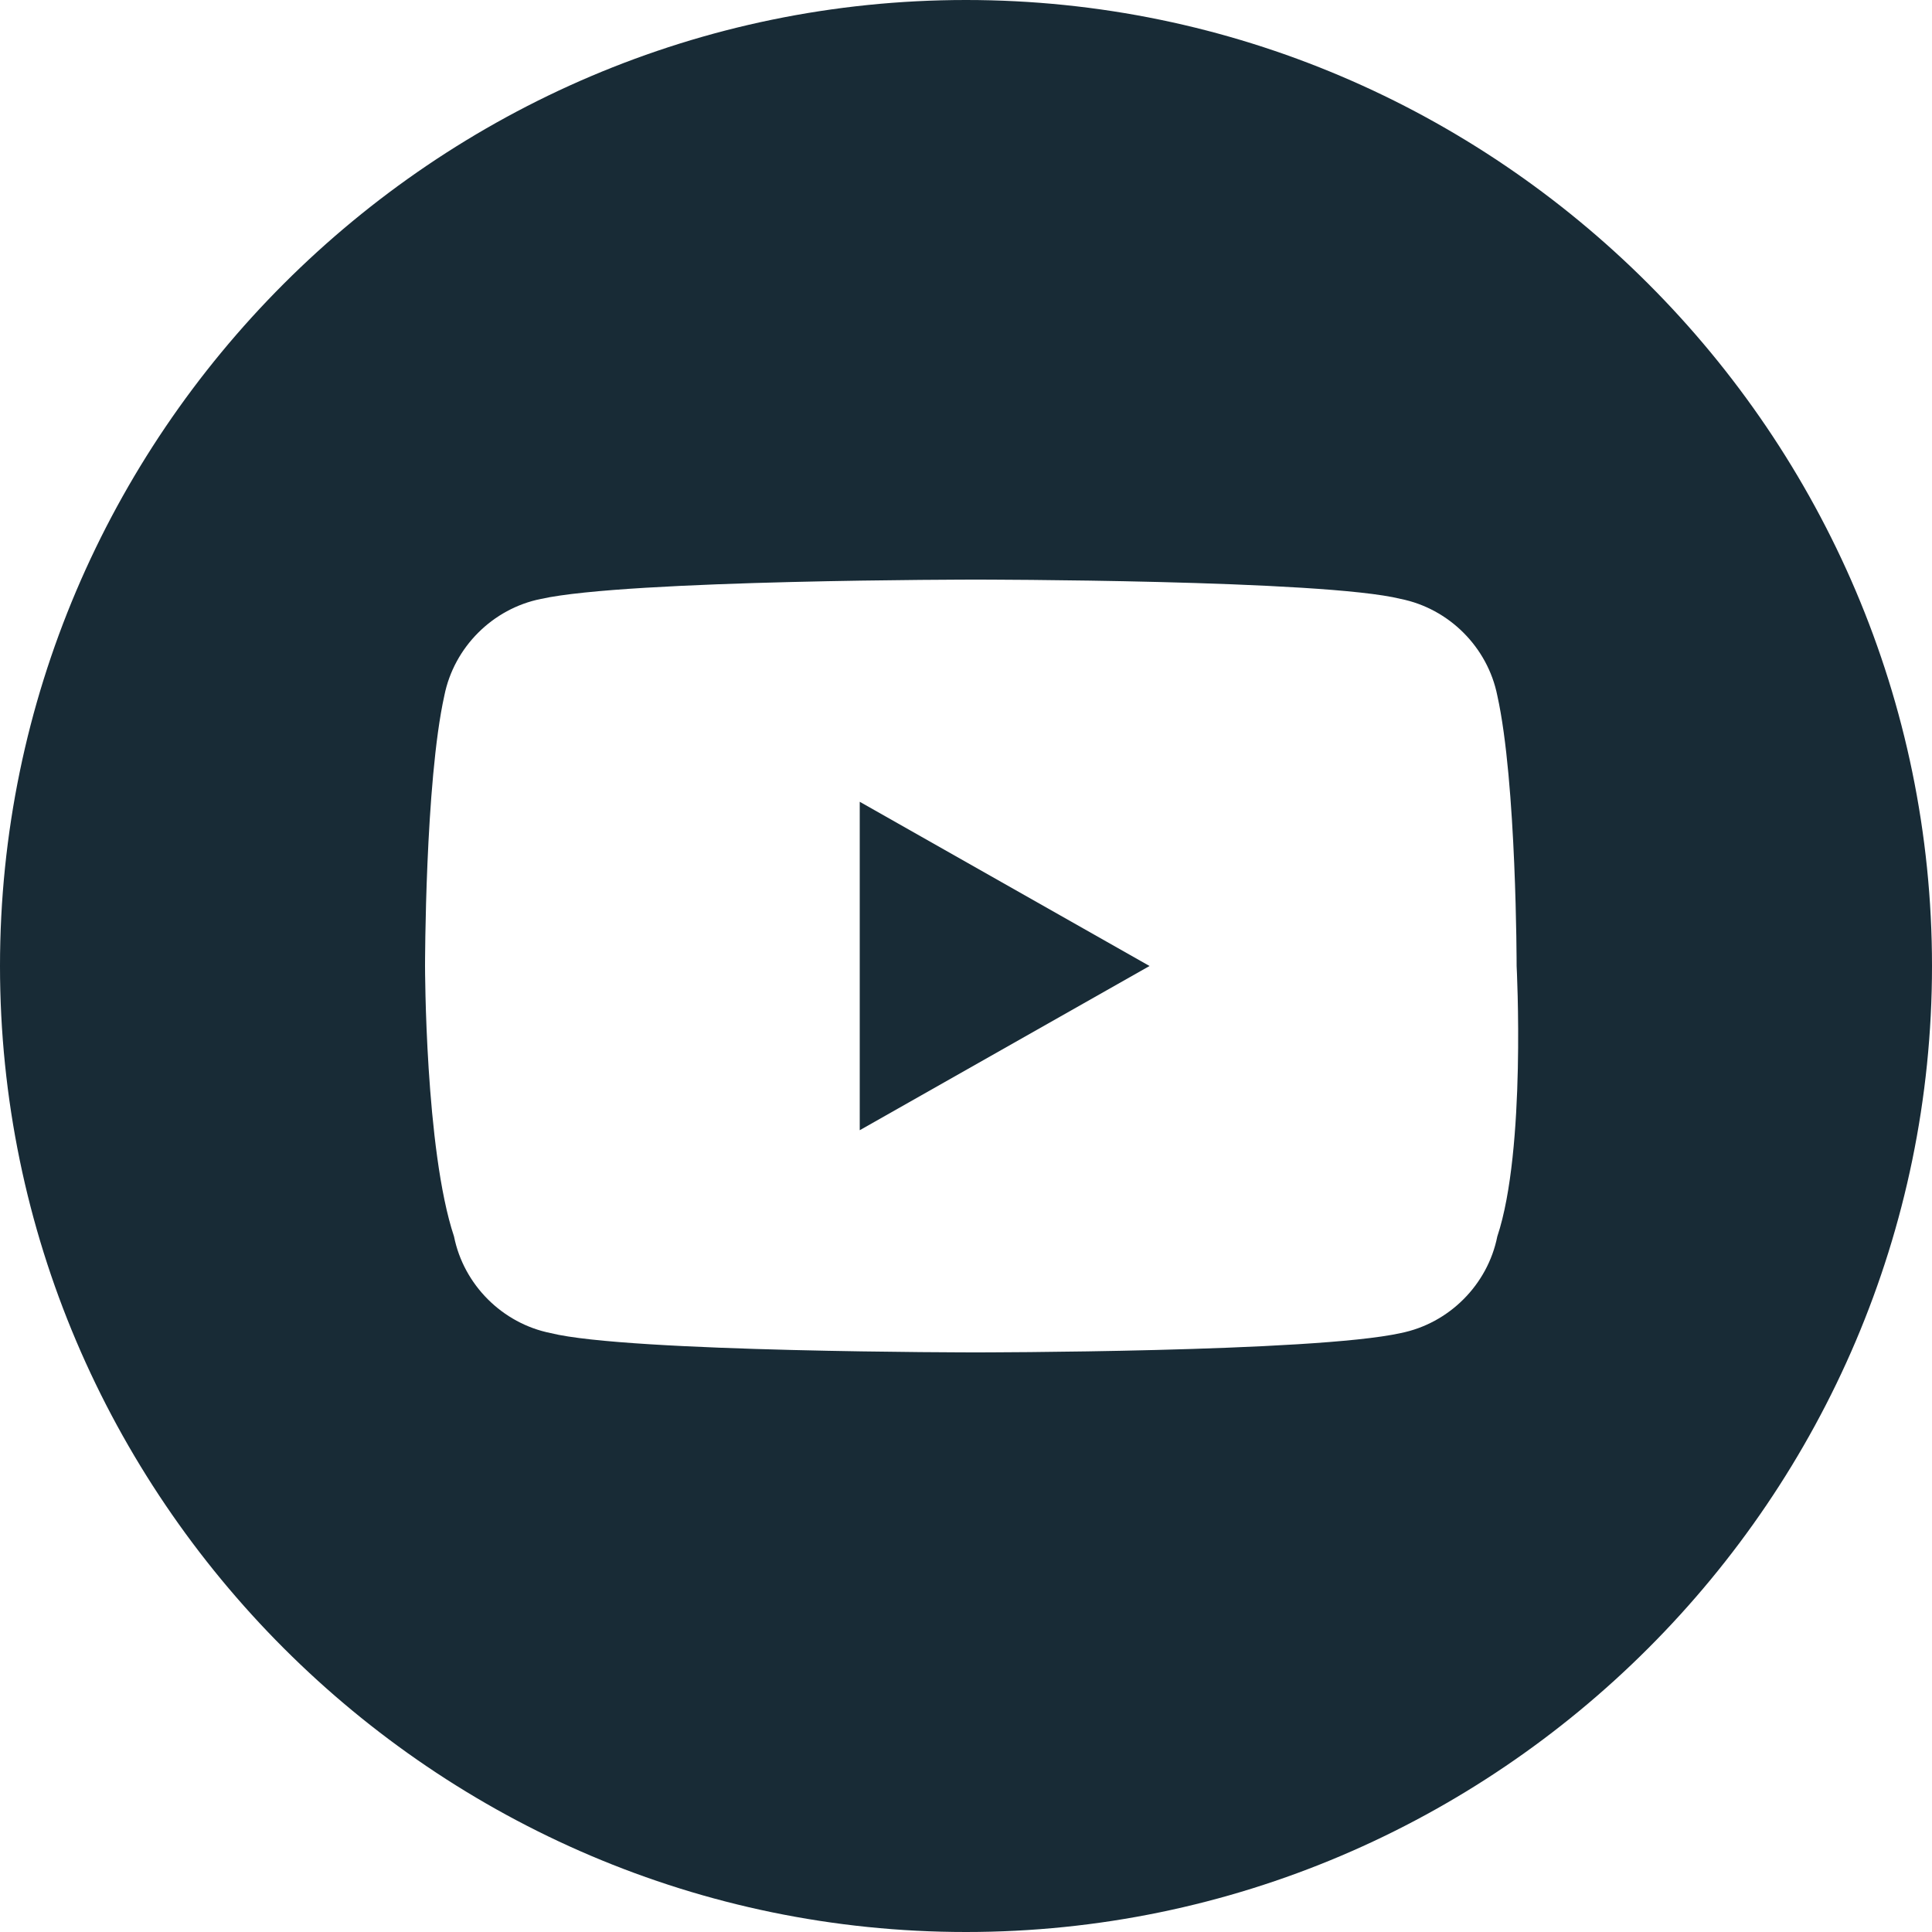 <svg xmlns="http://www.w3.org/2000/svg" width="20" height="20" viewBox="0 0 20 20"><polygon fill="#182B36" points="8.9,11.7 11.9,10 8.9,8.3"/><path fill="#182B36" d="M10,0C4.5,0,0,4.5,0,10c0,5.5,4.5,10,10,10s10-4.5,10-10C20,4.5,15.5,0,10,0z M15.5,12.8c-0.1,0.5-0.5,0.9-1,1 C13.6,14,10.1,14,10.1,14s-3.6,0-4.4-0.2c-0.5-0.1-0.9-0.5-1-1C4.4,11.9,4.4,10,4.4,10s0-1.9,0.2-2.8c0.1-0.5,0.5-0.9,1-1 C6.5,6,10.1,6,10.1,6s3.6,0,4.4,0.2c0.5,0.1,0.9,0.5,1,1c0.2,0.9,0.2,2.8,0.2,2.8S15.8,11.9,15.5,12.8z"/></svg>

